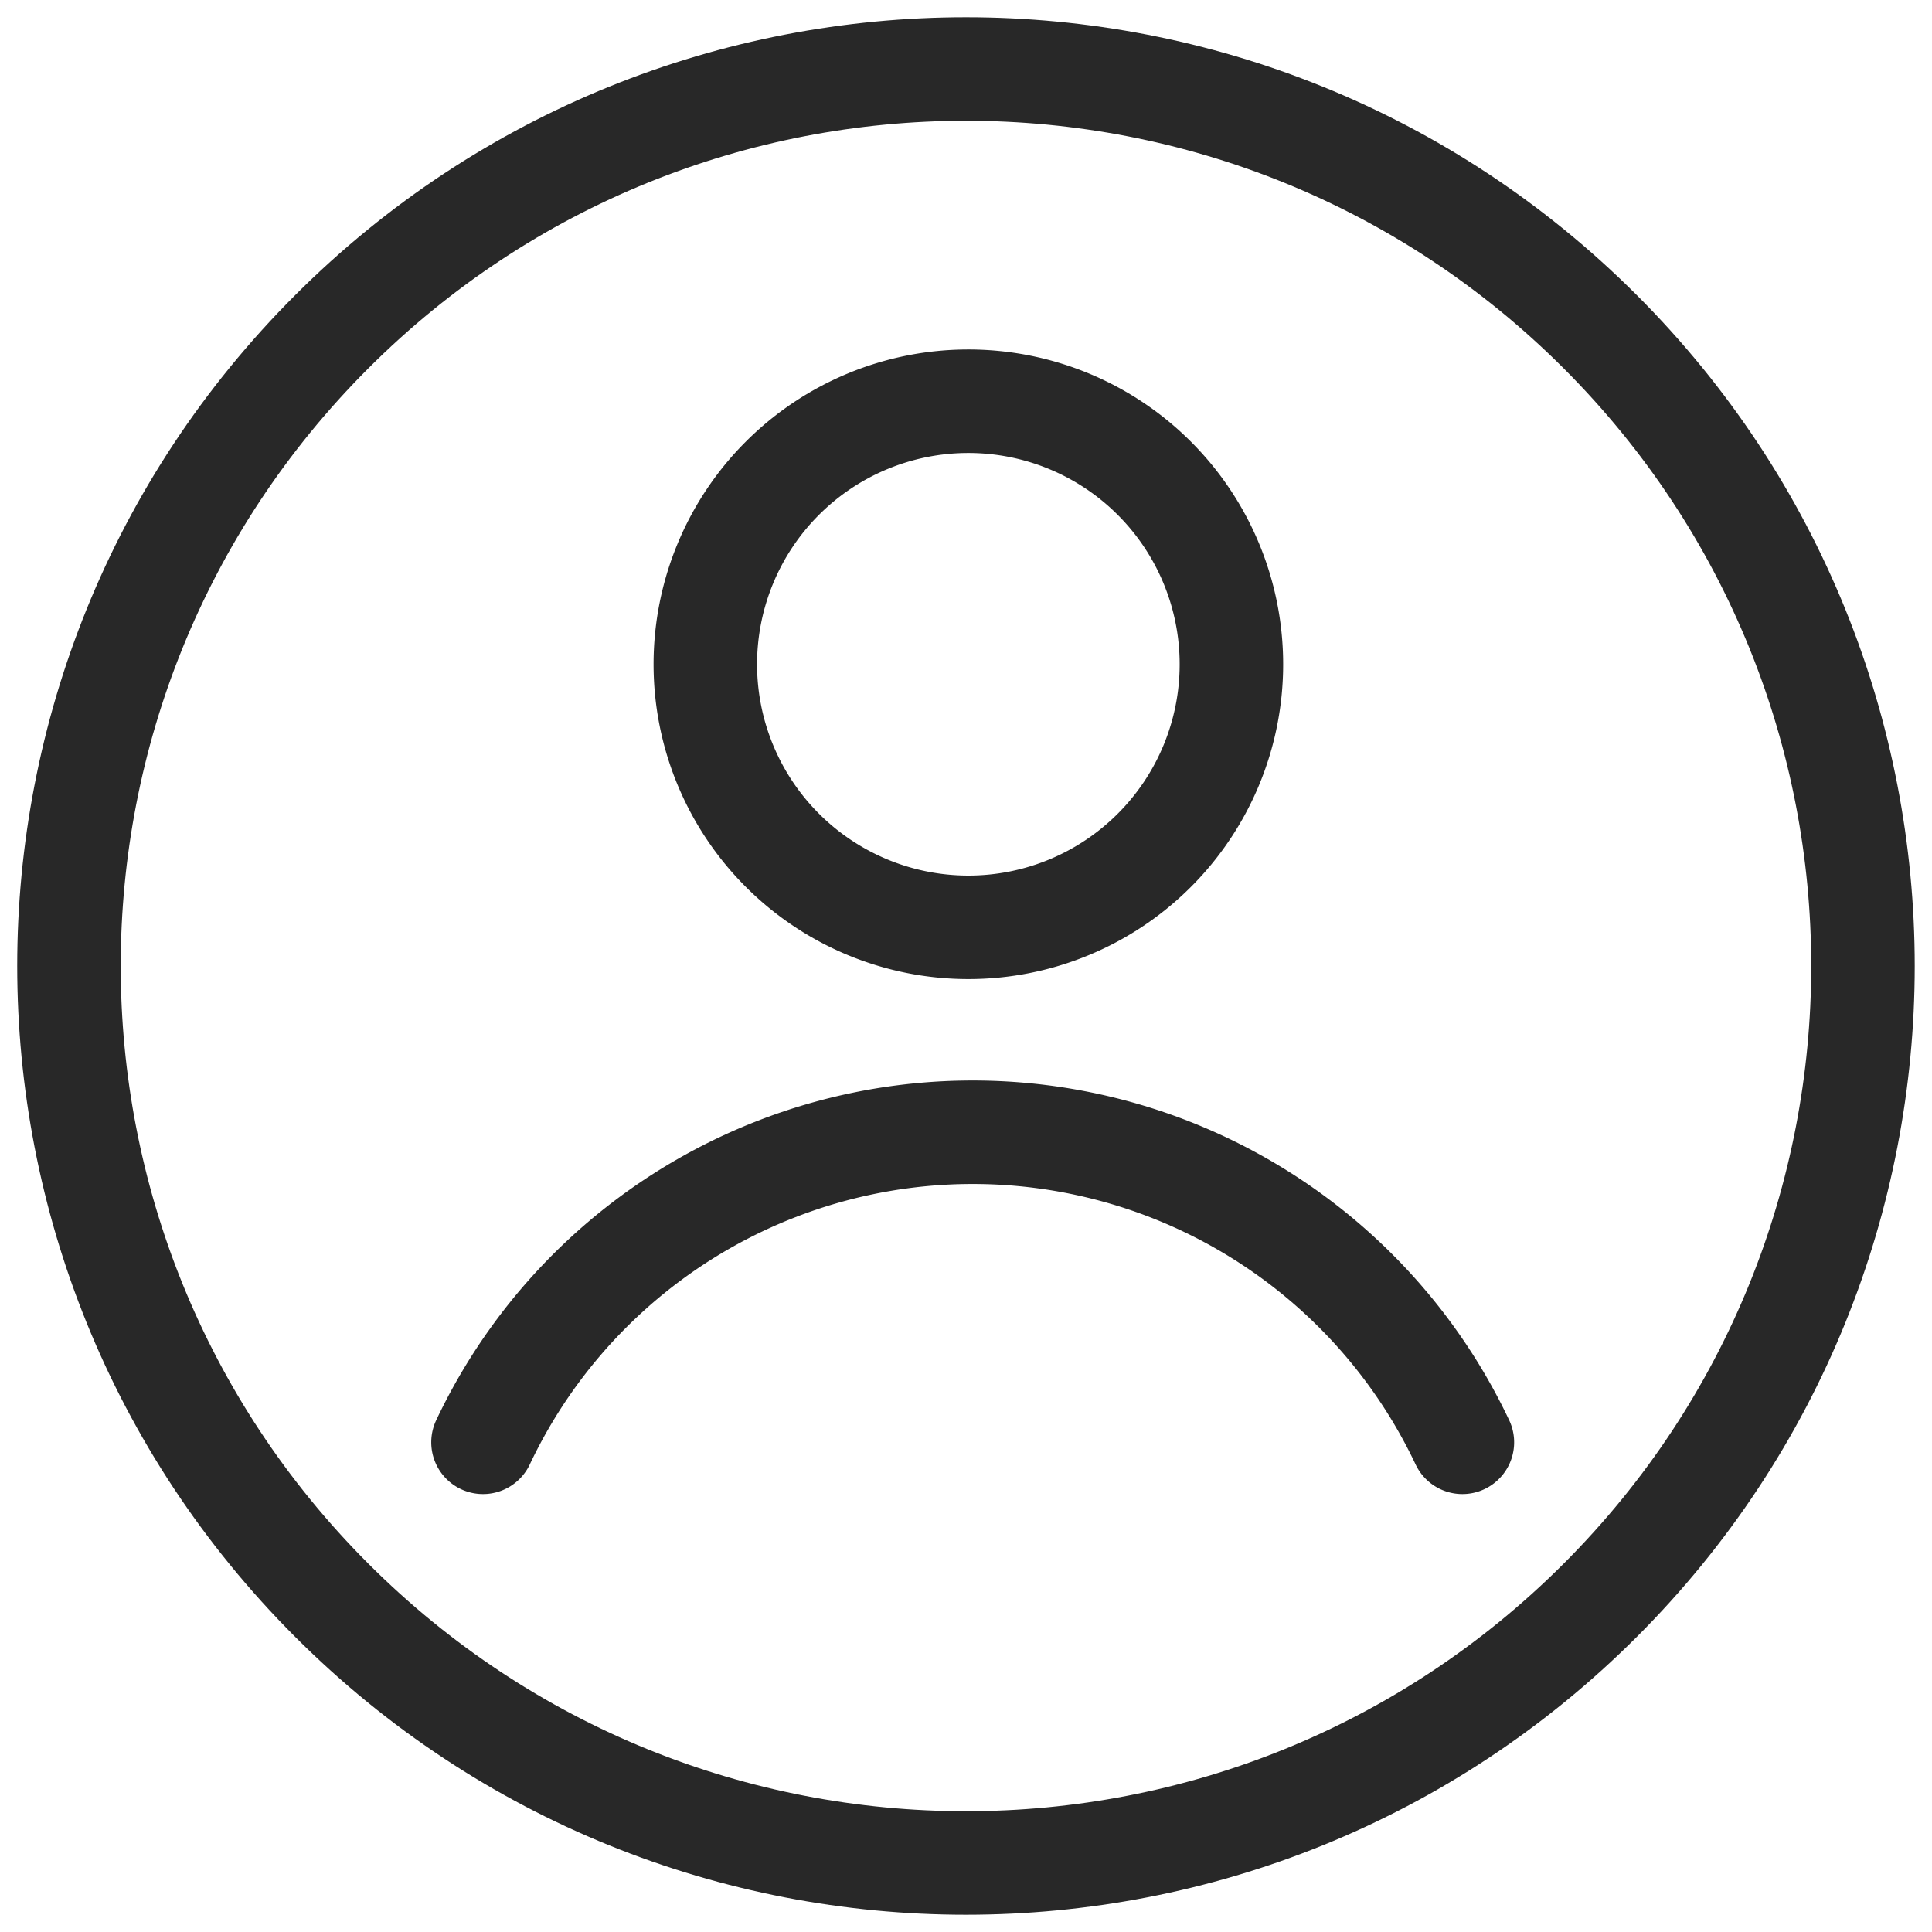 <svg width="28" height="28" xmlns="http://www.w3.org/2000/svg"><g stroke="#282828" stroke-width="1.5" fill="none" fill-rule="evenodd" stroke-linecap="round" stroke-linejoin="round"><path d="M23.192 4.808c5.077 5.077 5.077 13.307 0 18.384s-13.308 5.077-18.384 0C-.27 18.115-.27 9.884 4.808 4.808c5.077-5.077 13.307-5.077 18.384 0"/><path d="M16.73 6.932a3.811 3.811 0 11-5.391 5.391 3.811 3.811 0 015.39-5.392m4.465 13.972h0a7.851 7.851 0 00-14.194 0"/></g></svg>